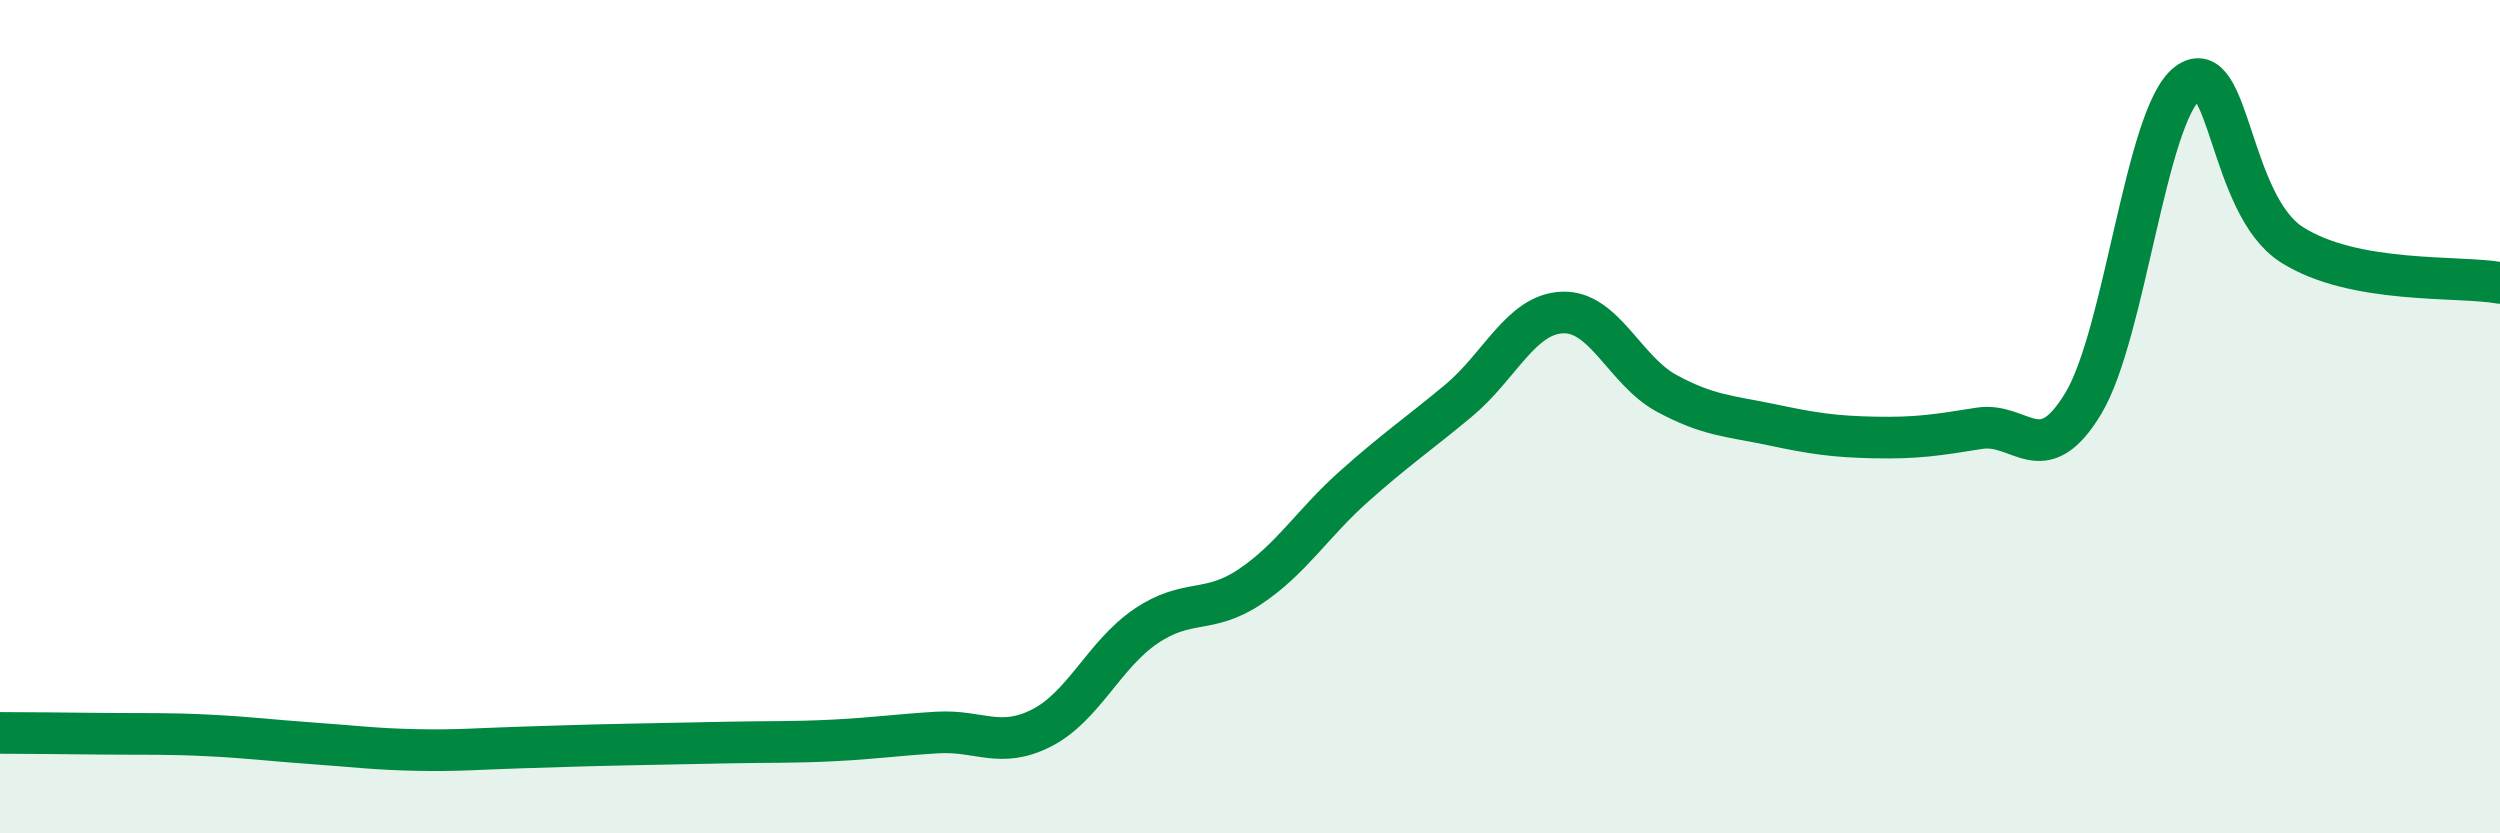 
    <svg width="60" height="20" viewBox="0 0 60 20" xmlns="http://www.w3.org/2000/svg">
      <path
        d="M 0,17.59 C 0.5,17.59 1.5,17.6 2.5,17.61 C 3.5,17.62 4,17.6 5,17.65 C 6,17.7 6.5,17.77 7.5,17.84 C 8.5,17.91 9,17.98 10,18 C 11,18.02 11.5,17.97 12.5,17.94 C 13.5,17.91 14,17.89 15,17.87 C 16,17.85 16.5,17.84 17.5,17.82 C 18.5,17.8 19,17.82 20,17.77 C 21,17.72 21.5,17.64 22.5,17.58 C 23.5,17.52 24,17.98 25,17.47 C 26,16.96 26.5,15.71 27.5,15.03 C 28.5,14.35 29,14.75 30,14.08 C 31,13.41 31.5,12.56 32.5,11.67 C 33.5,10.78 34,10.45 35,9.62 C 36,8.79 36.5,7.54 37.5,7.5 C 38.5,7.46 39,8.9 40,9.44 C 41,9.98 41.5,9.98 42.5,10.19 C 43.5,10.4 44,10.48 45,10.5 C 46,10.52 46.5,10.44 47.5,10.28 C 48.5,10.12 49,11.34 50,9.68 C 51,8.02 51.5,2.76 52.5,2 C 53.5,1.24 53.5,4.91 55,5.87 C 56.5,6.83 59,6.61 60,6.79L60 20L0 20Z"
        fill="#008740"
        opacity="0.1"
        stroke-linecap="round"
        stroke-linejoin="round"
      />
      <path
        d="M 0,17.59 C 0.5,17.59 1.5,17.6 2.5,17.61 C 3.5,17.62 4,17.6 5,17.65 C 6,17.7 6.5,17.77 7.5,17.84 C 8.5,17.91 9,17.98 10,18 C 11,18.02 11.5,17.97 12.5,17.94 C 13.5,17.91 14,17.89 15,17.87 C 16,17.85 16.5,17.84 17.5,17.82 C 18.5,17.8 19,17.82 20,17.77 C 21,17.72 21.5,17.64 22.5,17.58 C 23.5,17.52 24,17.98 25,17.47 C 26,16.96 26.5,15.71 27.5,15.03 C 28.5,14.35 29,14.75 30,14.08 C 31,13.41 31.5,12.56 32.5,11.67 C 33.5,10.78 34,10.45 35,9.62 C 36,8.79 36.5,7.54 37.5,7.5 C 38.5,7.46 39,8.9 40,9.44 C 41,9.98 41.5,9.98 42.5,10.19 C 43.5,10.4 44,10.48 45,10.5 C 46,10.52 46.5,10.44 47.5,10.28 C 48.5,10.12 49,11.34 50,9.68 C 51,8.02 51.5,2.76 52.5,2 C 53.5,1.24 53.5,4.91 55,5.87 C 56.5,6.83 59,6.61 60,6.79"
        stroke="#008740"
        stroke-width="1"
        fill="none"
        stroke-linecap="round"
        stroke-linejoin="round"
      />
    </svg>
  